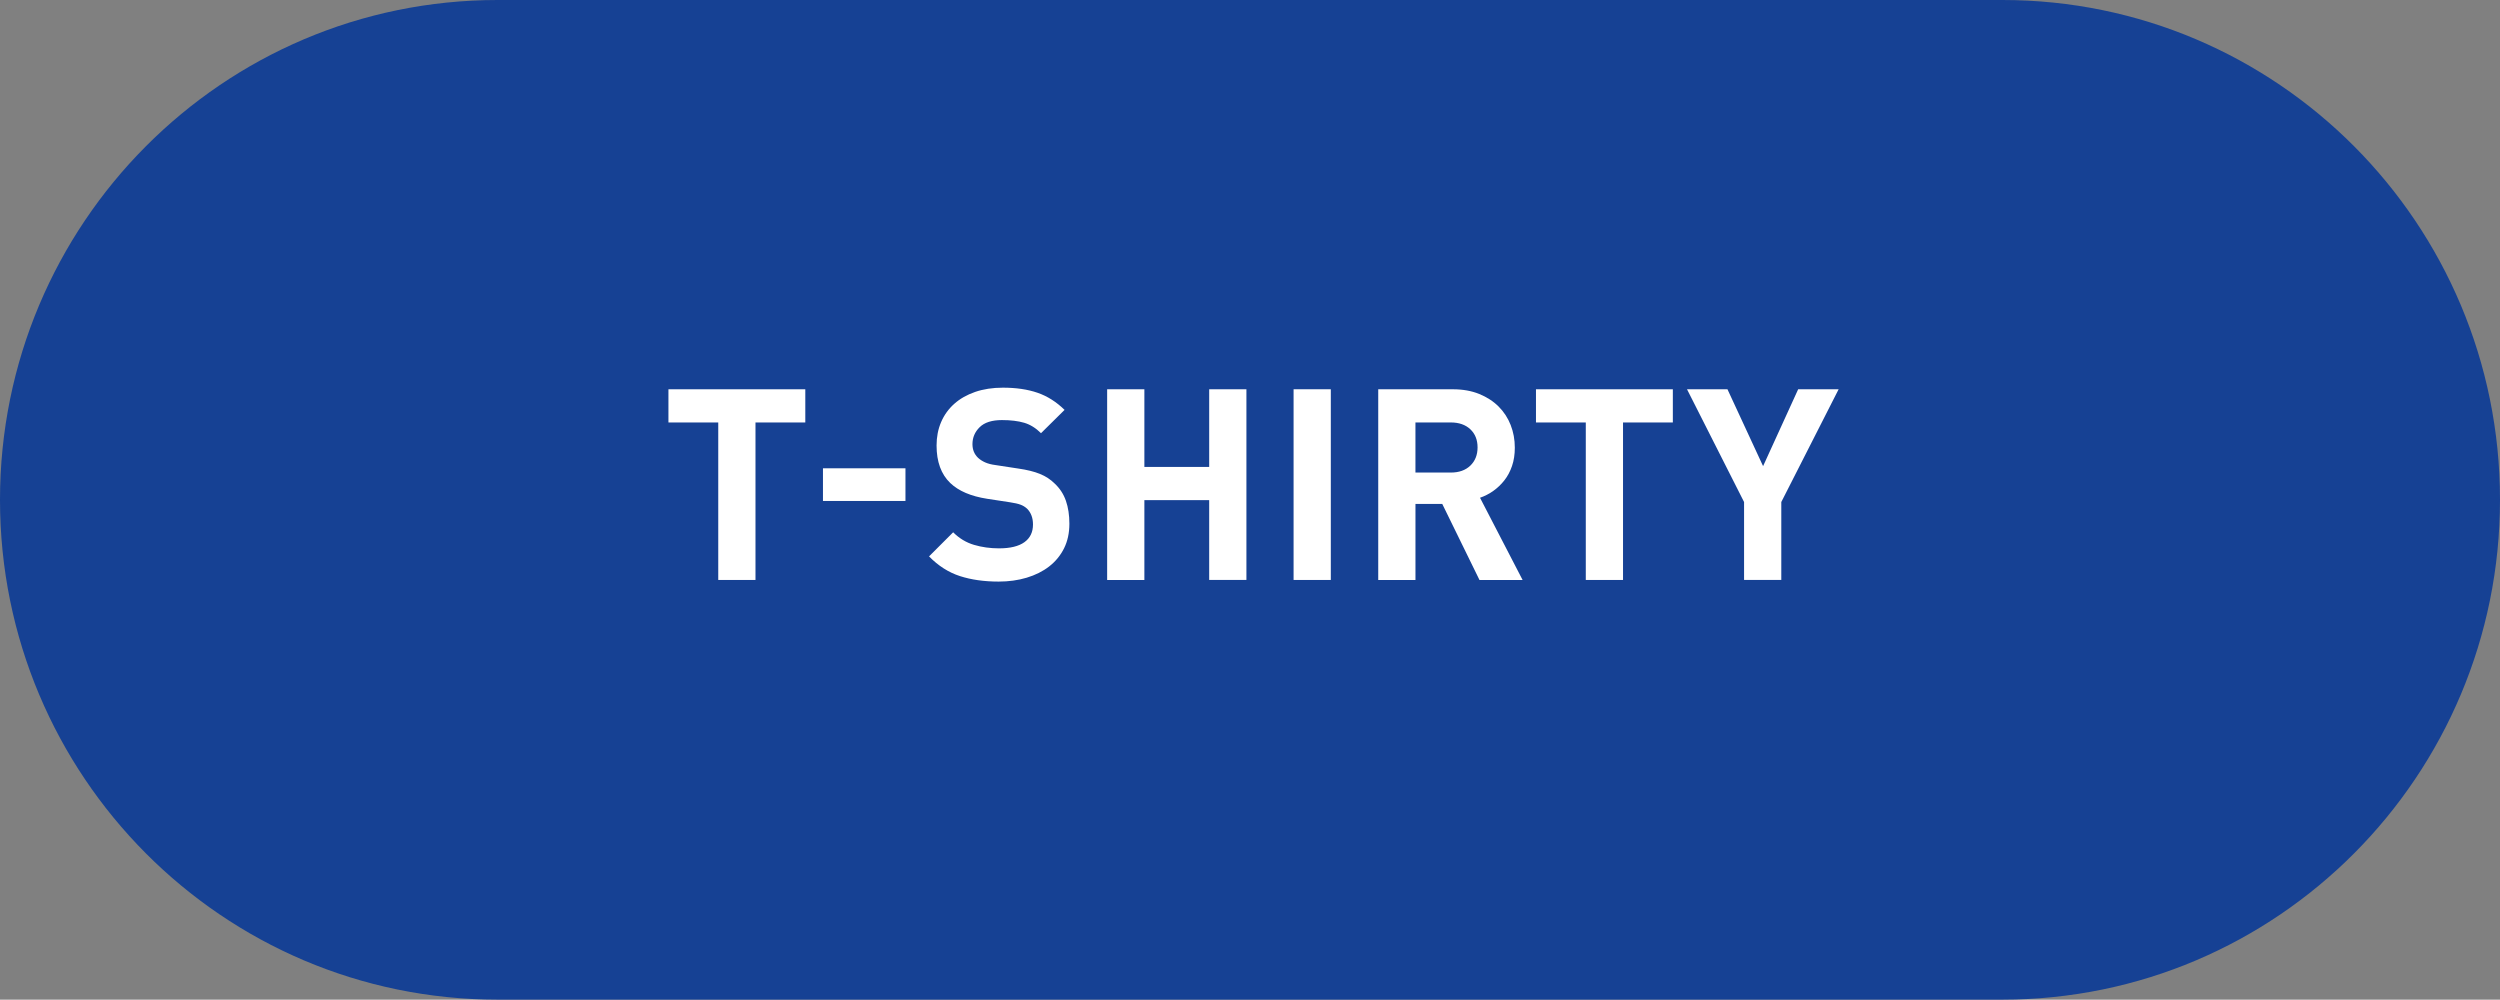 <?xml version="1.0" encoding="utf-8"?>
<!-- Generator: Adobe Illustrator 16.0.0, SVG Export Plug-In . SVG Version: 6.00 Build 0)  -->
<!DOCTYPE svg PUBLIC "-//W3C//DTD SVG 1.1//EN" "http://www.w3.org/Graphics/SVG/1.1/DTD/svg11.dtd">
<svg version="1.1" id="Layer_1" xmlns:x="http://ns.adobe.com/Extensibility/1.0/" xmlns:i="http://ns.adobe.com/AdobeIllustrator/10.0/" xmlns:graph="http://ns.adobe.com/Graphs/1.0/"
	 xmlns="http://www.w3.org/2000/svg" xmlns:xlink="http://www.w3.org/1999/xlink" x="0px" y="0px" width="140.009px"
	 height="55.984px" viewBox="0 0 140.009 55.984" enable-background="new 0 0 140.009 55.984" xml:space="preserve">
<rect x="0" y="0" width="140.009" height="55.984" fill="#808080" stroke="none"/>
<path fill-rule="evenodd" clip-rule="evenodd" fill="#164194" d="M27.871,0h84.267c15.393,0,27.871,12.533,27.871,27.992
	c0,15.46-12.479,27.992-27.871,27.992H27.871C12.478,55.984,0,43.452,0,27.992C0,12.533,12.478,0,27.871,0z"/>
<g>
	<path fill="#FFFFFF" d="M45.1,23.66h-2.79v8.82h-2.085v-8.82h-2.79v-1.859H45.1V23.66z"/>
	<path fill="#FFFFFF" d="M50.709,28.056h-4.62v-1.83h4.62V28.056z"/>
	<path fill="#FFFFFF" d="M56.169,21.711c0.74,0,1.385,0.095,1.936,0.285c0.55,0.189,1.055,0.51,1.515,0.959l-1.32,1.305
		c-0.29-0.289-0.604-0.484-0.944-0.584c-0.341-0.1-0.756-0.15-1.245-0.15c-0.561,0-0.976,0.133-1.245,0.397
		c-0.271,0.265-0.405,0.583-0.405,0.952c0,0.311,0.105,0.565,0.315,0.766c0.109,0.1,0.242,0.186,0.397,0.255
		c0.154,0.069,0.347,0.12,0.577,0.149l1.275,0.195c0.489,0.07,0.895,0.17,1.215,0.301c0.319,0.129,0.595,0.31,0.825,0.539
		c0.29,0.271,0.5,0.593,0.63,0.968s0.194,0.803,0.194,1.282c0,0.521-0.1,0.98-0.3,1.381c-0.2,0.399-0.478,0.737-0.832,1.012
		c-0.355,0.275-0.775,0.485-1.26,0.631c-0.485,0.145-1.008,0.217-1.568,0.217c-0.81,0-1.532-0.102-2.167-0.307
		s-1.213-0.573-1.732-1.104l1.35-1.35c0.34,0.34,0.73,0.575,1.17,0.705c0.44,0.13,0.905,0.195,1.396,0.195
		c0.63,0,1.104-0.115,1.425-0.346c0.32-0.229,0.48-0.56,0.48-0.99c0-0.369-0.11-0.664-0.33-0.885c-0.11-0.1-0.232-0.175-0.368-0.225
		c-0.135-0.051-0.332-0.096-0.592-0.135l-1.275-0.195c-0.91-0.141-1.601-0.436-2.07-0.885c-0.51-0.49-0.765-1.19-0.765-2.1
		c0-0.48,0.085-0.918,0.255-1.312c0.17-0.396,0.415-0.736,0.735-1.021c0.319-0.285,0.71-0.508,1.17-0.667
		C55.07,21.791,55.589,21.711,56.169,21.711z"/>
	<path fill="#FFFFFF" d="M69.804,32.48h-2.085V28.01h-3.63v4.471h-2.085v-10.68h2.085v4.35h3.63v-4.35h2.085V32.48z"/>
	<path fill="#FFFFFF" d="M74.53,32.48h-2.085v-10.68h2.085V32.48z"/>
	<path fill="#FFFFFF" d="M81.37,21.801c0.55,0,1.04,0.088,1.471,0.262c0.43,0.176,0.792,0.41,1.087,0.705s0.521,0.641,0.675,1.035
		c0.155,0.396,0.232,0.818,0.232,1.268c0,0.381-0.052,0.723-0.157,1.027c-0.104,0.306-0.247,0.572-0.428,0.803
		c-0.18,0.23-0.388,0.428-0.622,0.593c-0.235,0.165-0.482,0.292-0.742,0.382l2.385,4.605h-2.415l-2.085-4.26h-1.5v4.26h-2.085
		v-10.68H81.37z M79.27,23.66v2.805h1.979c0.46,0,0.825-0.129,1.096-0.389c0.27-0.261,0.404-0.601,0.404-1.021
		c0-0.421-0.135-0.758-0.404-1.013c-0.271-0.255-0.636-0.383-1.096-0.383H79.27z"/>
	<path fill="#FFFFFF" d="M93.685,23.66h-2.79v8.82H88.81v-8.82h-2.79v-1.859h7.665V23.66z"/>
	<path fill="#FFFFFF" d="M99.759,28.115v4.365h-2.085v-4.365l-3.195-6.314h2.265l1.995,4.305l1.965-4.305h2.266L99.759,28.115z"/>
</g>
</svg>
